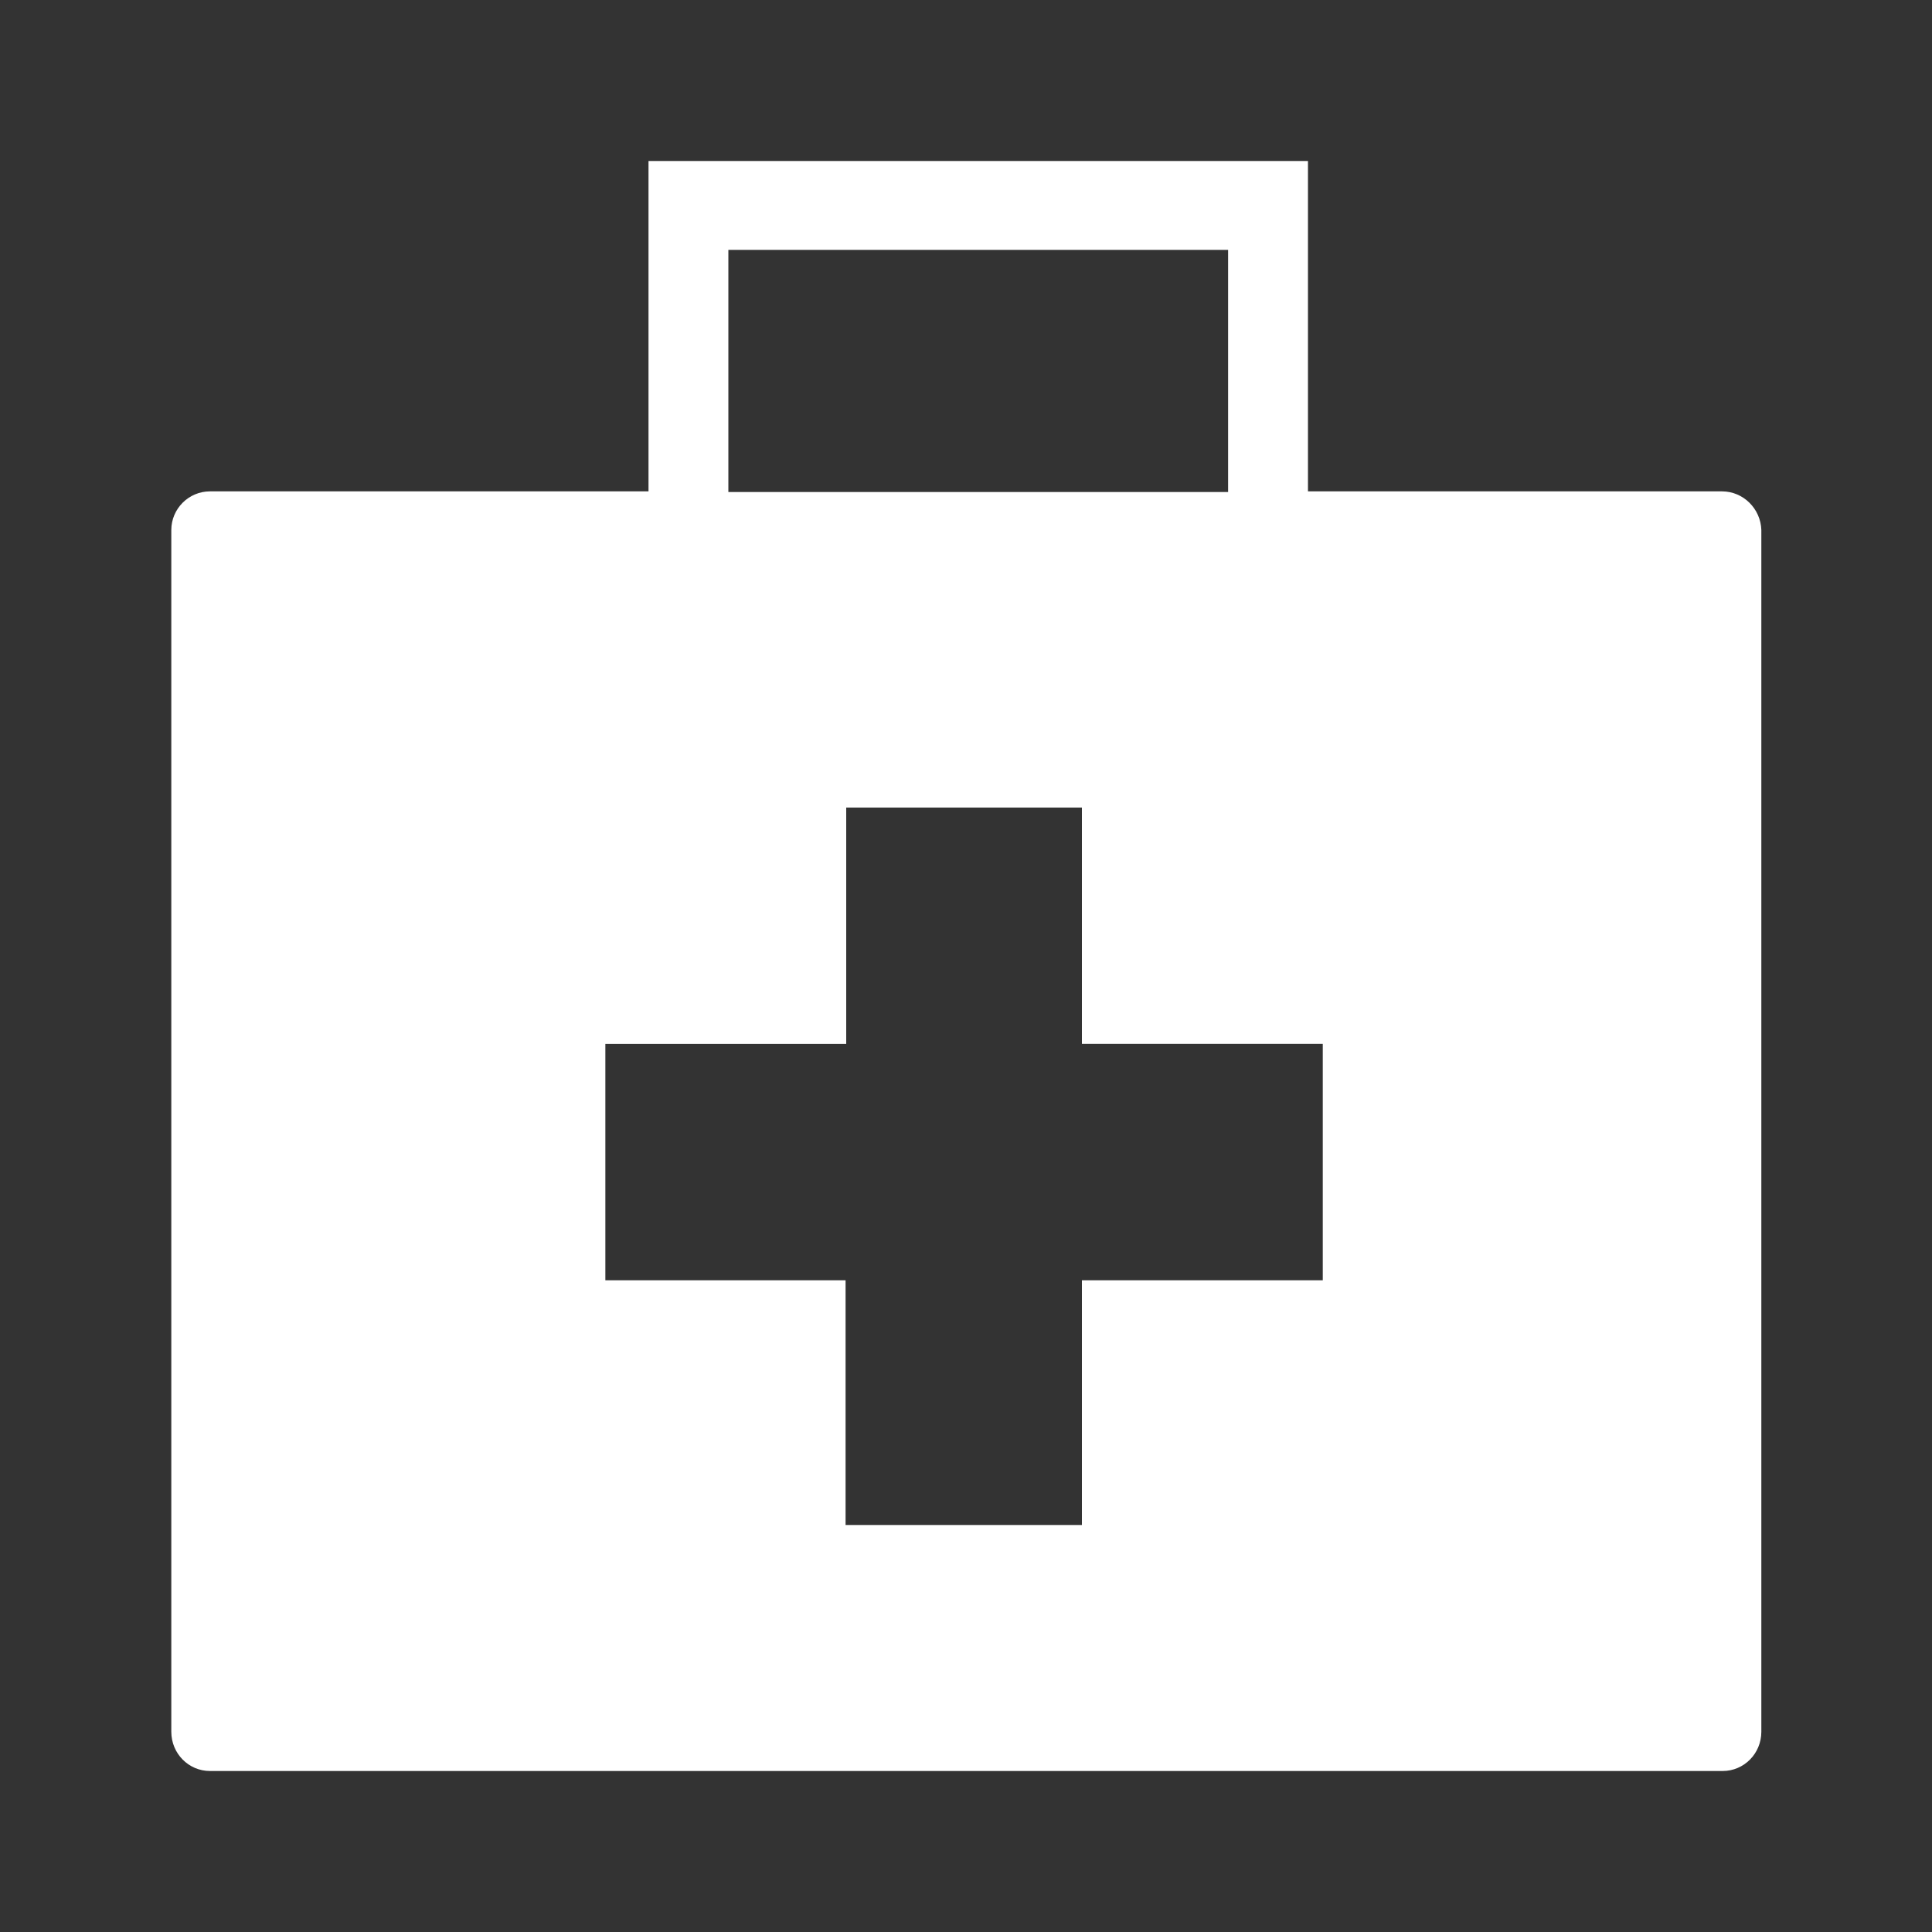 <?xml version="1.0" encoding="utf-8"?>
<!-- Generator: Adobe Illustrator 22.1.0, SVG Export Plug-In . SVG Version: 6.00 Build 0)  -->
<svg version="1.1" id="Calque_1" xmlns="http://www.w3.org/2000/svg" xmlns:xlink="http://www.w3.org/1999/xlink" x="0px" y="0px"
	 viewBox="0 0 300 300" style="enable-background:new 0 0 300 300;" xml:space="preserve">
<rect x="0" y="0" width="300" height="300" fill="#333333" stroke="none"/>
<style type="text/css">
	.st0{fill:#FFFFFF;}
</style>
<g id="XMLID_94053_">
	<path id="XMLID_94054_" class="st0" d="M267.4,76.3h-64.3V25H100.7v51.3H32.6c-3.3,0-6,2.7-6,6v186.6c0,3.4,2.7,6.1,6,6.1h234.9
		c3.3,0,6-2.7,6-6.1V82.3C273.4,79,270.7,76.3,267.4,76.3z M113.1,38.8h77.6v37.6h-77.6V38.8z M205.4,198.8H168v38h-36.7v-38H94
		v-36.7h37.4v-36.7H168v36.7h37.4V198.8z"/>
</g>
</svg>
